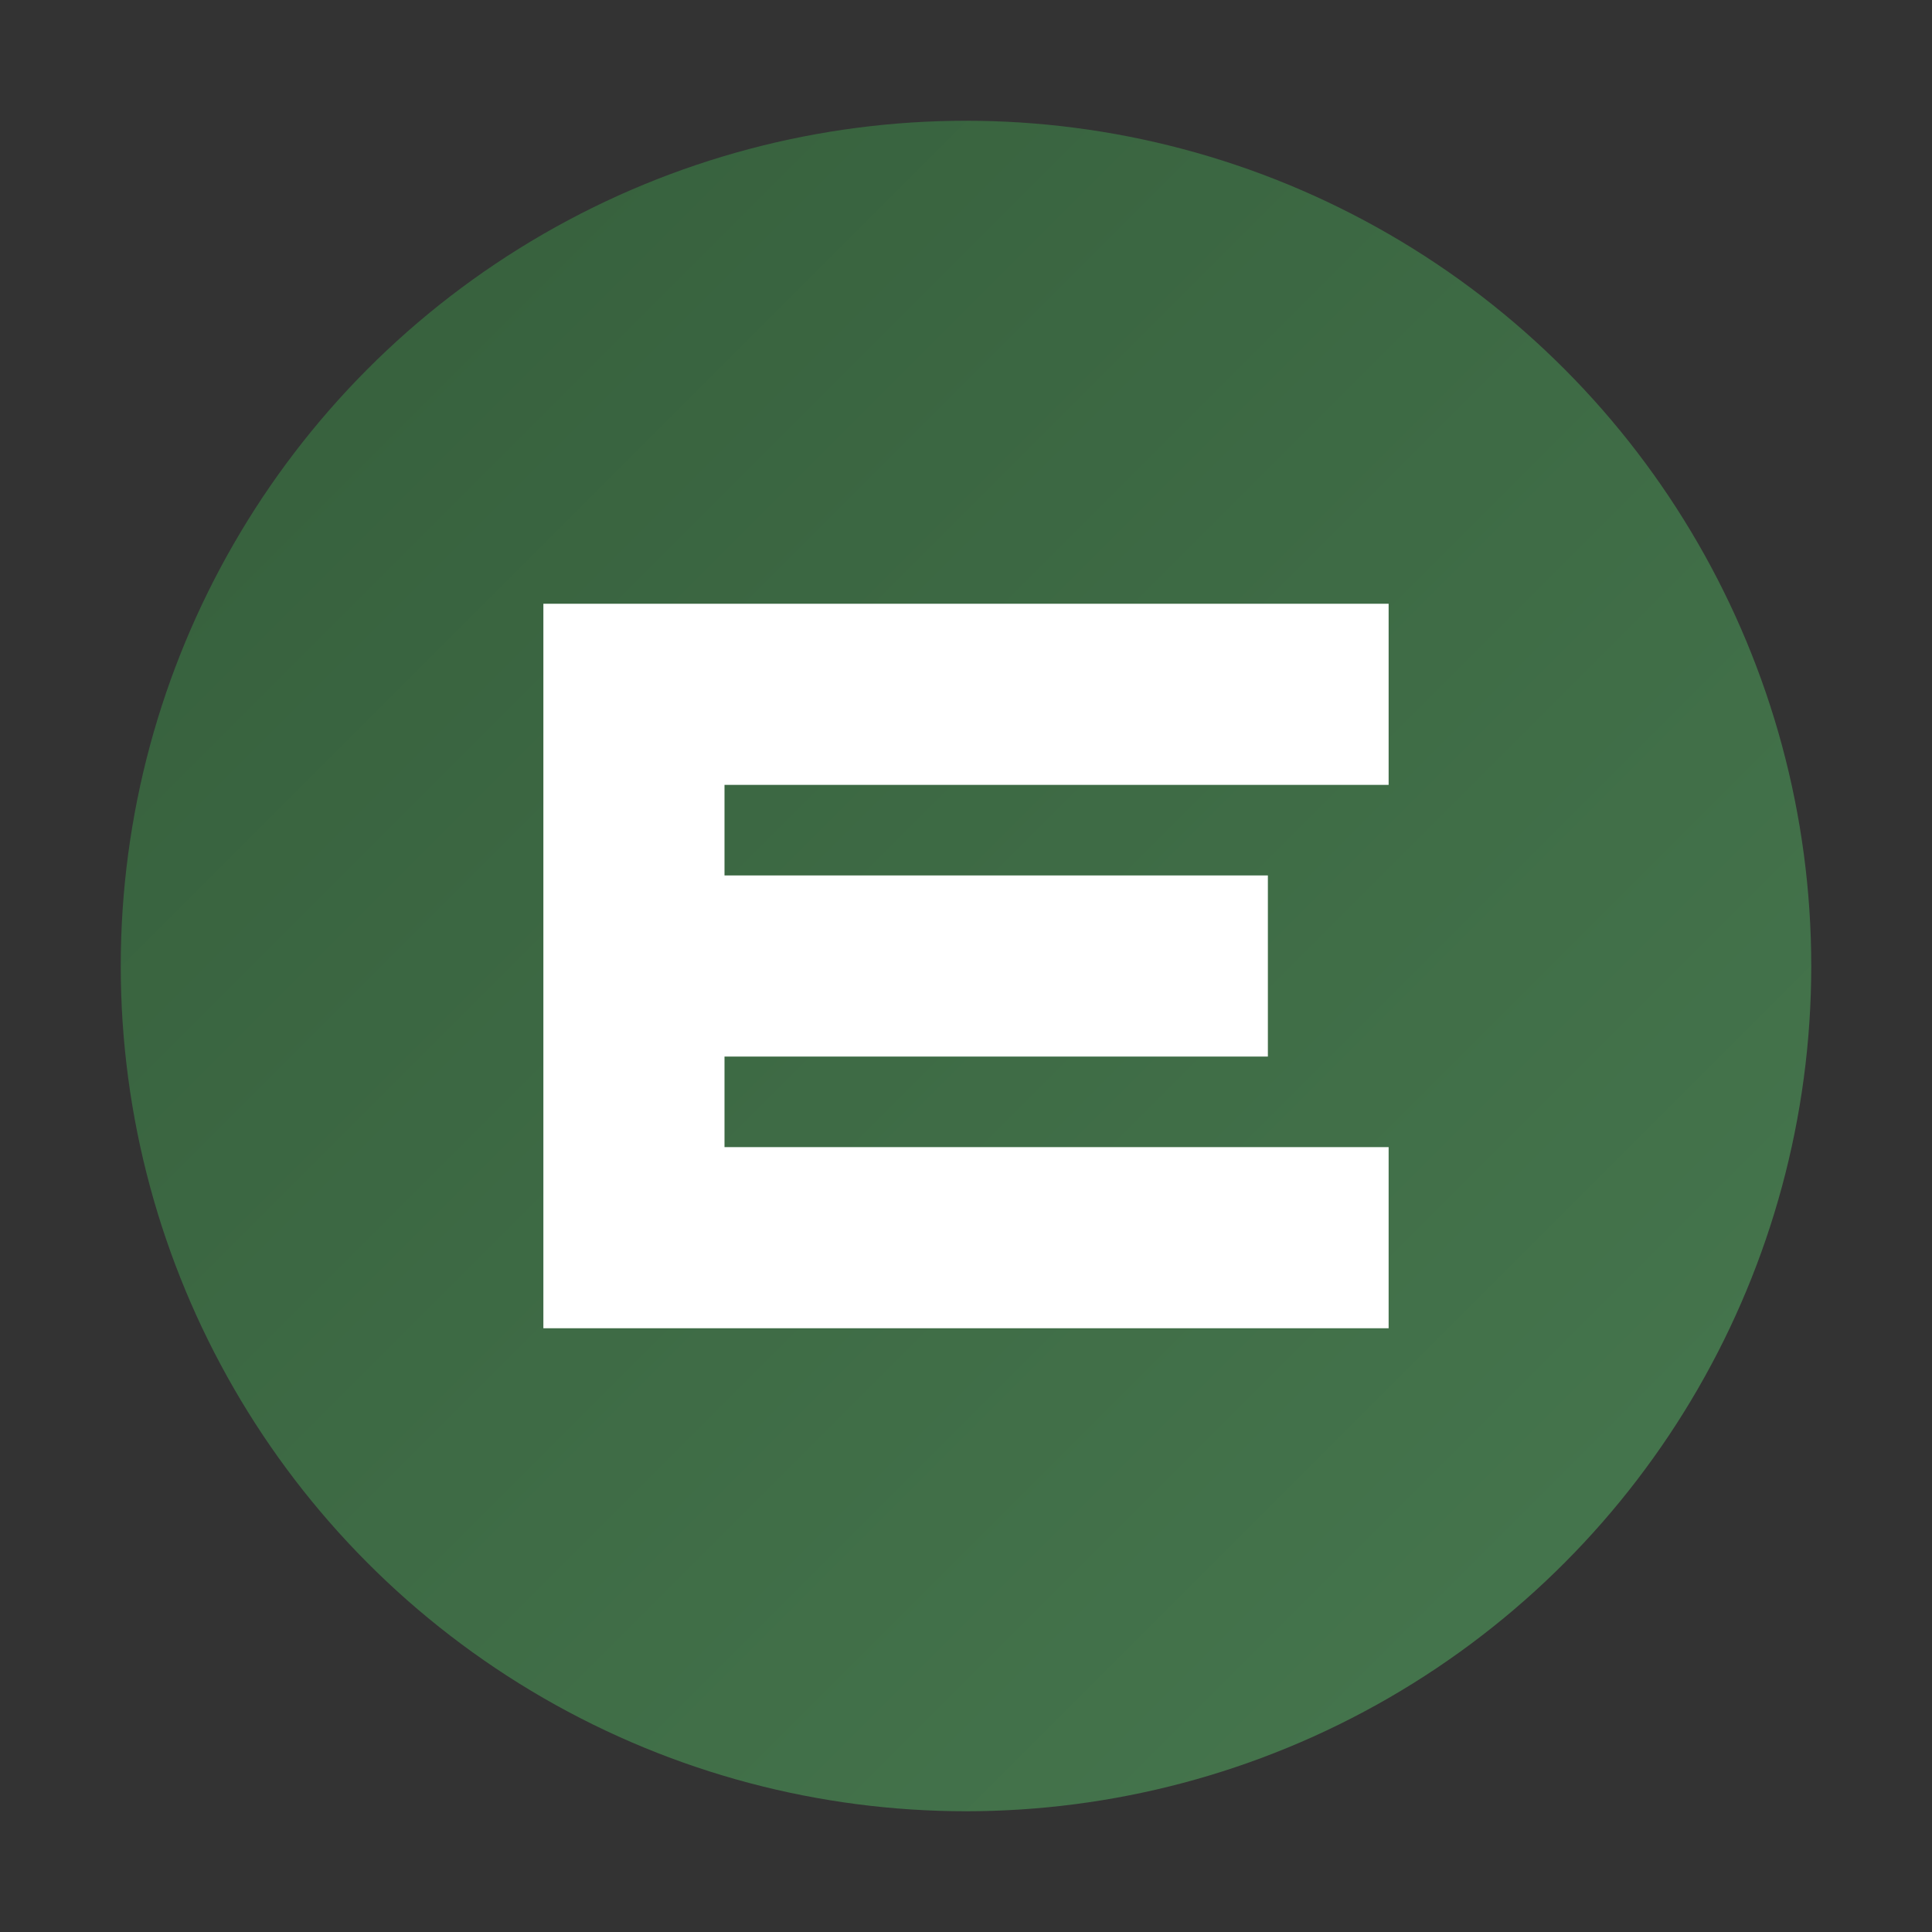 <svg xmlns="http://www.w3.org/2000/svg" viewBox="0 0 32 32" width="32" height="32">
  <rect x="0" y="0" width="32" height="32" fill="#333333" stroke="none"/>
  <defs>
    <linearGradient id="evaloidGradient32" x1="0%" y1="0%" x2="100%" y2="100%">
      <stop offset="0%" stop-color="#355E3B"/>
      <stop offset="100%" stop-color="#47784F"/>
    </linearGradient>
  </defs>
  
  <!-- Background circle -->
  <circle cx="16" cy="16" r="14" fill="url(#evaloidGradient32)"/>
  
  <!-- E letter -->
  <path d="M 9 10 L 23 10 L 23 13 L 12 13 L 12 14.5 L 21 14.5 L 21 17.5 L 12 17.5 L 12 19 L 23 19 L 23 22 L 9 22 Z" fill="white"/>
</svg>